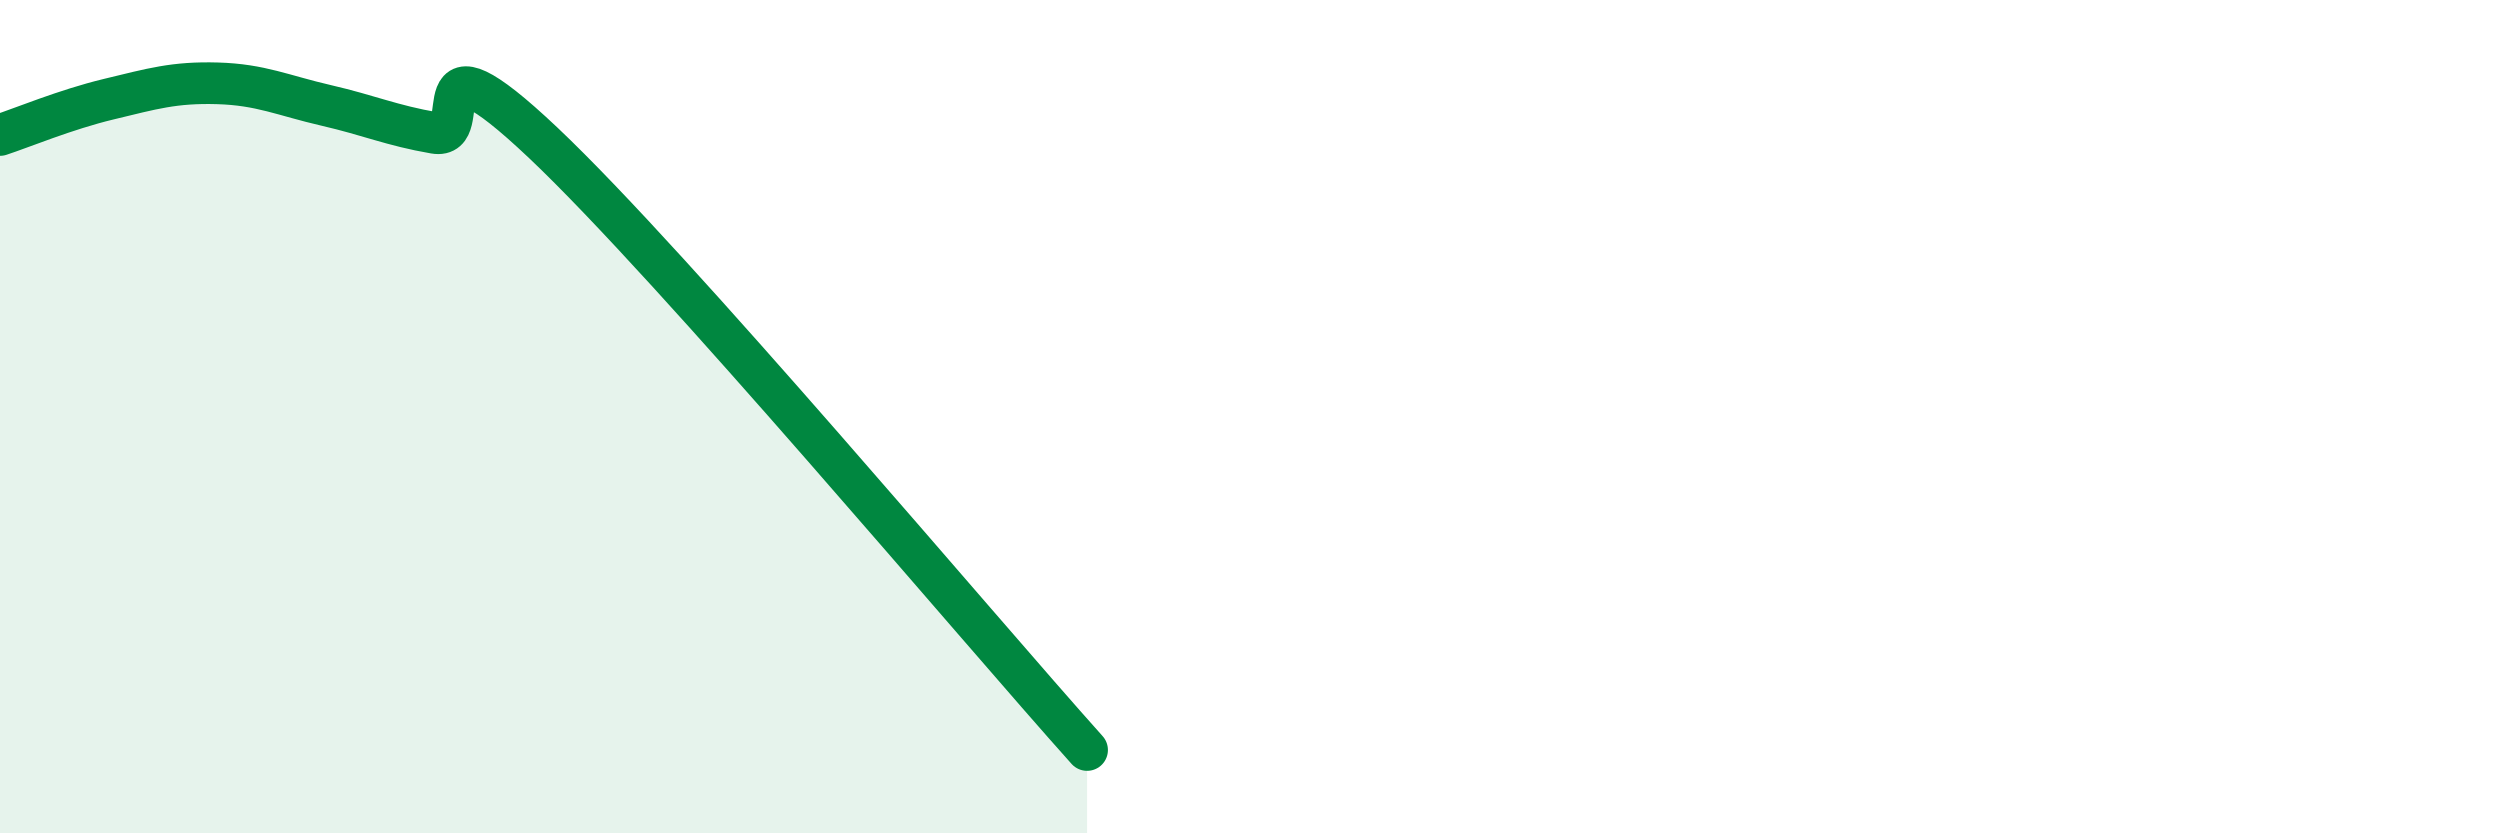 
    <svg width="60" height="20" viewBox="0 0 60 20" xmlns="http://www.w3.org/2000/svg">
      <path
        d="M 0,3.24 C 0.52,3.07 1.57,2.63 2.61,2.38 C 3.65,2.13 4.18,1.97 5.22,2 C 6.26,2.03 6.79,2.29 7.83,2.53 C 8.87,2.77 9.39,3.01 10.43,3.19 C 11.47,3.37 9.91,0.47 13.04,3.43 C 16.17,6.39 23.48,15.09 26.09,18L26.09 20L0 20Z"
        fill="#008740"
        opacity="0.1"
        stroke-linecap="round"
        stroke-linejoin="round"
      />
      <path
        d="M 0,3.24 C 0.52,3.07 1.57,2.63 2.61,2.38 C 3.65,2.13 4.18,1.97 5.22,2 C 6.26,2.03 6.79,2.29 7.83,2.53 C 8.87,2.77 9.39,3.01 10.43,3.19 C 11.47,3.37 9.91,0.47 13.04,3.43 C 16.17,6.39 23.48,15.09 26.09,18"
        stroke="#008740"
        stroke-width="1"
        fill="none"
        stroke-linecap="round"
        stroke-linejoin="round"
      />
    </svg>
  
